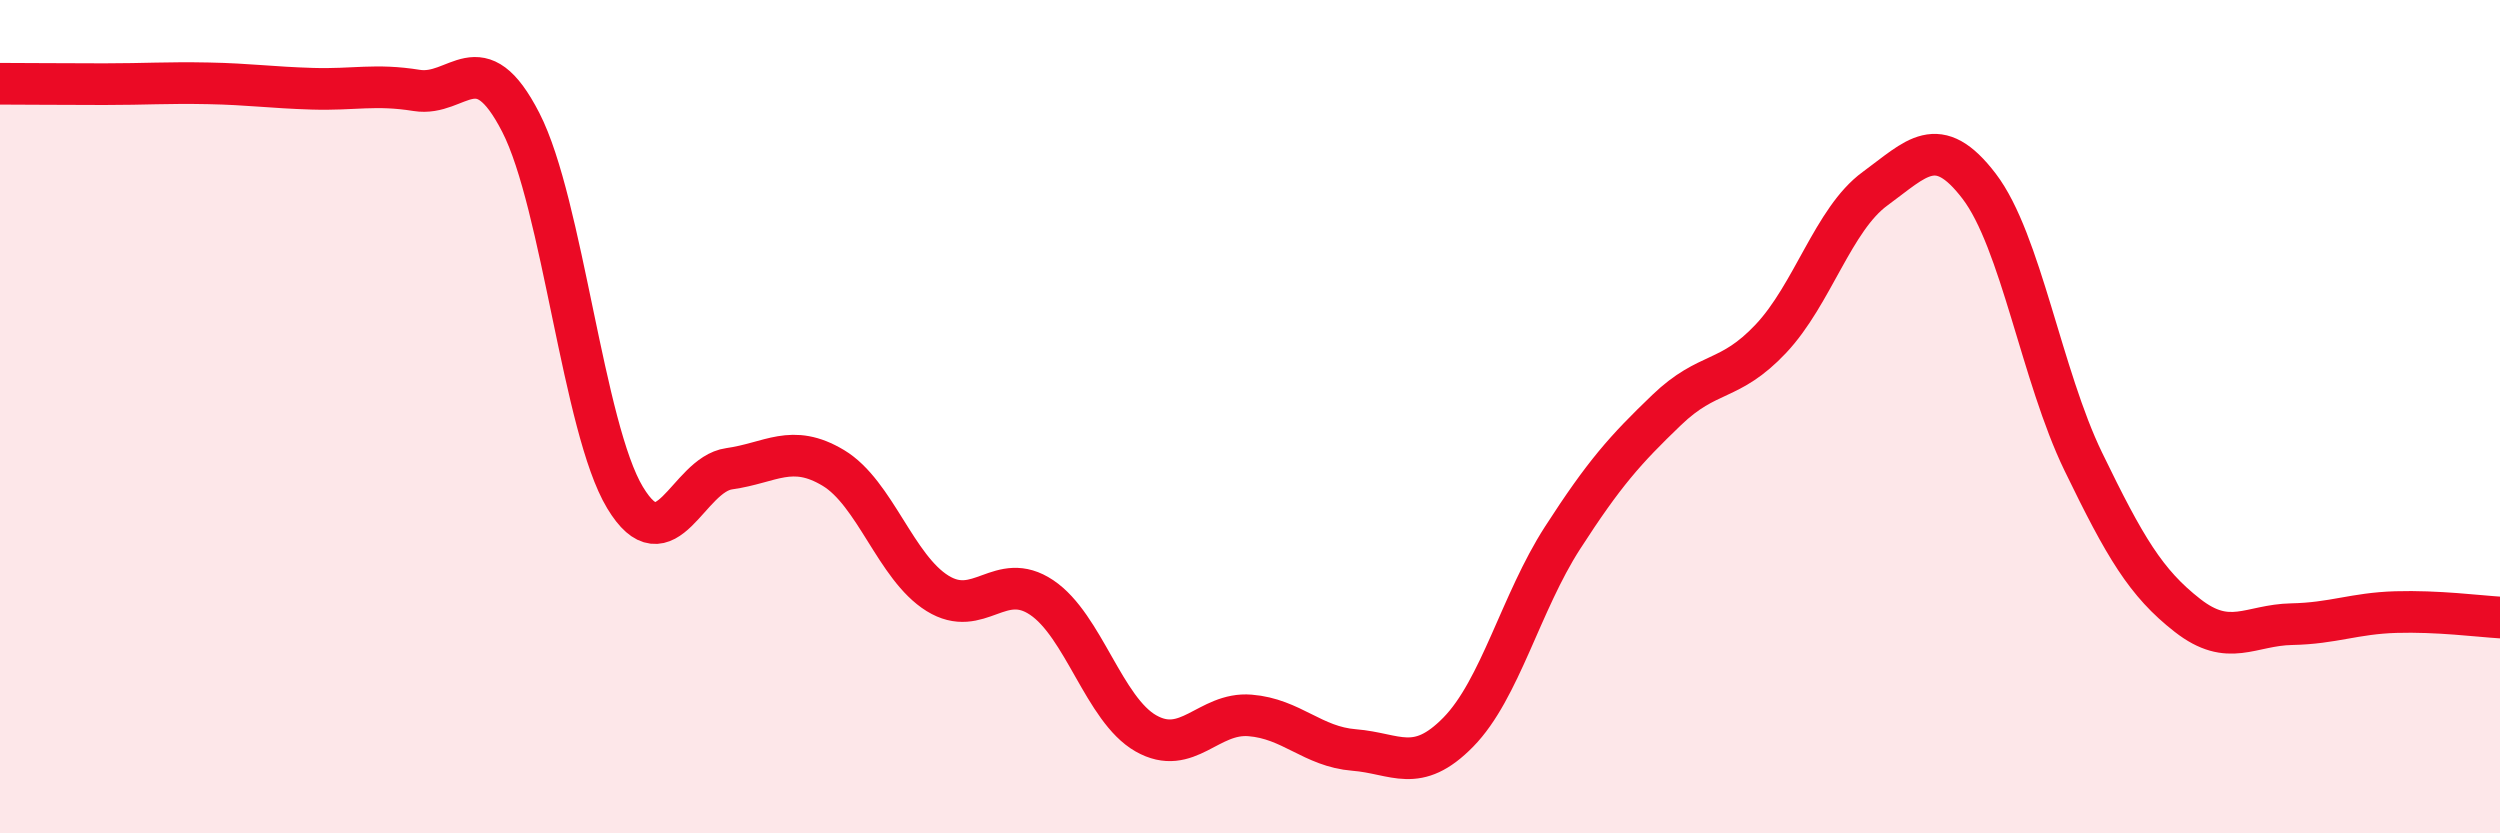 
    <svg width="60" height="20" viewBox="0 0 60 20" xmlns="http://www.w3.org/2000/svg">
      <path
        d="M 0,2.01 C 0.5,2.01 1.5,2.02 2.5,2.02 C 3.5,2.02 4,1.98 5,2 C 6,2.02 6.5,2.1 7.5,2.13 C 8.5,2.16 9,2.01 10,2.17 C 11,2.33 11.5,0.99 12.5,2.94 C 13.5,4.89 14,10.28 15,11.94 C 16,13.6 16.5,11.39 17.5,11.25 C 18.5,11.11 19,10.63 20,11.23 C 21,11.83 21.5,13.62 22.5,14.24 C 23.5,14.86 24,13.67 25,14.34 C 26,15.01 26.5,17.03 27.5,17.6 C 28.5,18.17 29,17.09 30,17.17 C 31,17.25 31.5,17.92 32.5,18 C 33.5,18.08 34,18.59 35,17.57 C 36,16.55 36.5,14.46 37.5,12.91 C 38.5,11.36 39,10.8 40,9.84 C 41,8.88 41.5,9.19 42.5,8.13 C 43.5,7.07 44,5.26 45,4.53 C 46,3.8 46.5,3.16 47.5,4.47 C 48.5,5.78 49,9.02 50,11.08 C 51,13.14 51.5,13.99 52.5,14.77 C 53.5,15.55 54,15 55,14.98 C 56,14.96 56.5,14.72 57.5,14.69 C 58.5,14.66 59.5,14.79 60,14.82L60 20L0 20Z"
        fill="#EB0A25"
        opacity="0.1"
        stroke-linecap="round"
        stroke-linejoin="round"
      />
      <path
        d="M 0,2.01 C 0.5,2.01 1.5,2.02 2.5,2.02 C 3.5,2.02 4,1.98 5,2 C 6,2.02 6.5,2.1 7.5,2.13 C 8.5,2.16 9,2.01 10,2.17 C 11,2.33 11.5,0.99 12.5,2.94 C 13.5,4.89 14,10.28 15,11.94 C 16,13.6 16.5,11.39 17.5,11.25 C 18.5,11.11 19,10.63 20,11.23 C 21,11.83 21.5,13.62 22.5,14.24 C 23.5,14.86 24,13.67 25,14.34 C 26,15.01 26.5,17.03 27.5,17.6 C 28.5,18.17 29,17.09 30,17.17 C 31,17.25 31.5,17.92 32.5,18 C 33.5,18.08 34,18.59 35,17.57 C 36,16.55 36.5,14.46 37.5,12.91 C 38.5,11.36 39,10.8 40,9.84 C 41,8.88 41.5,9.19 42.5,8.13 C 43.5,7.07 44,5.26 45,4.53 C 46,3.8 46.5,3.16 47.5,4.47 C 48.5,5.78 49,9.02 50,11.08 C 51,13.14 51.5,13.99 52.5,14.77 C 53.5,15.55 54,15 55,14.98 C 56,14.96 56.5,14.72 57.5,14.69 C 58.5,14.66 59.5,14.79 60,14.82"
        stroke="#EB0A25"
        stroke-width="1"
        fill="none"
        stroke-linecap="round"
        stroke-linejoin="round"
      />
    </svg>
  